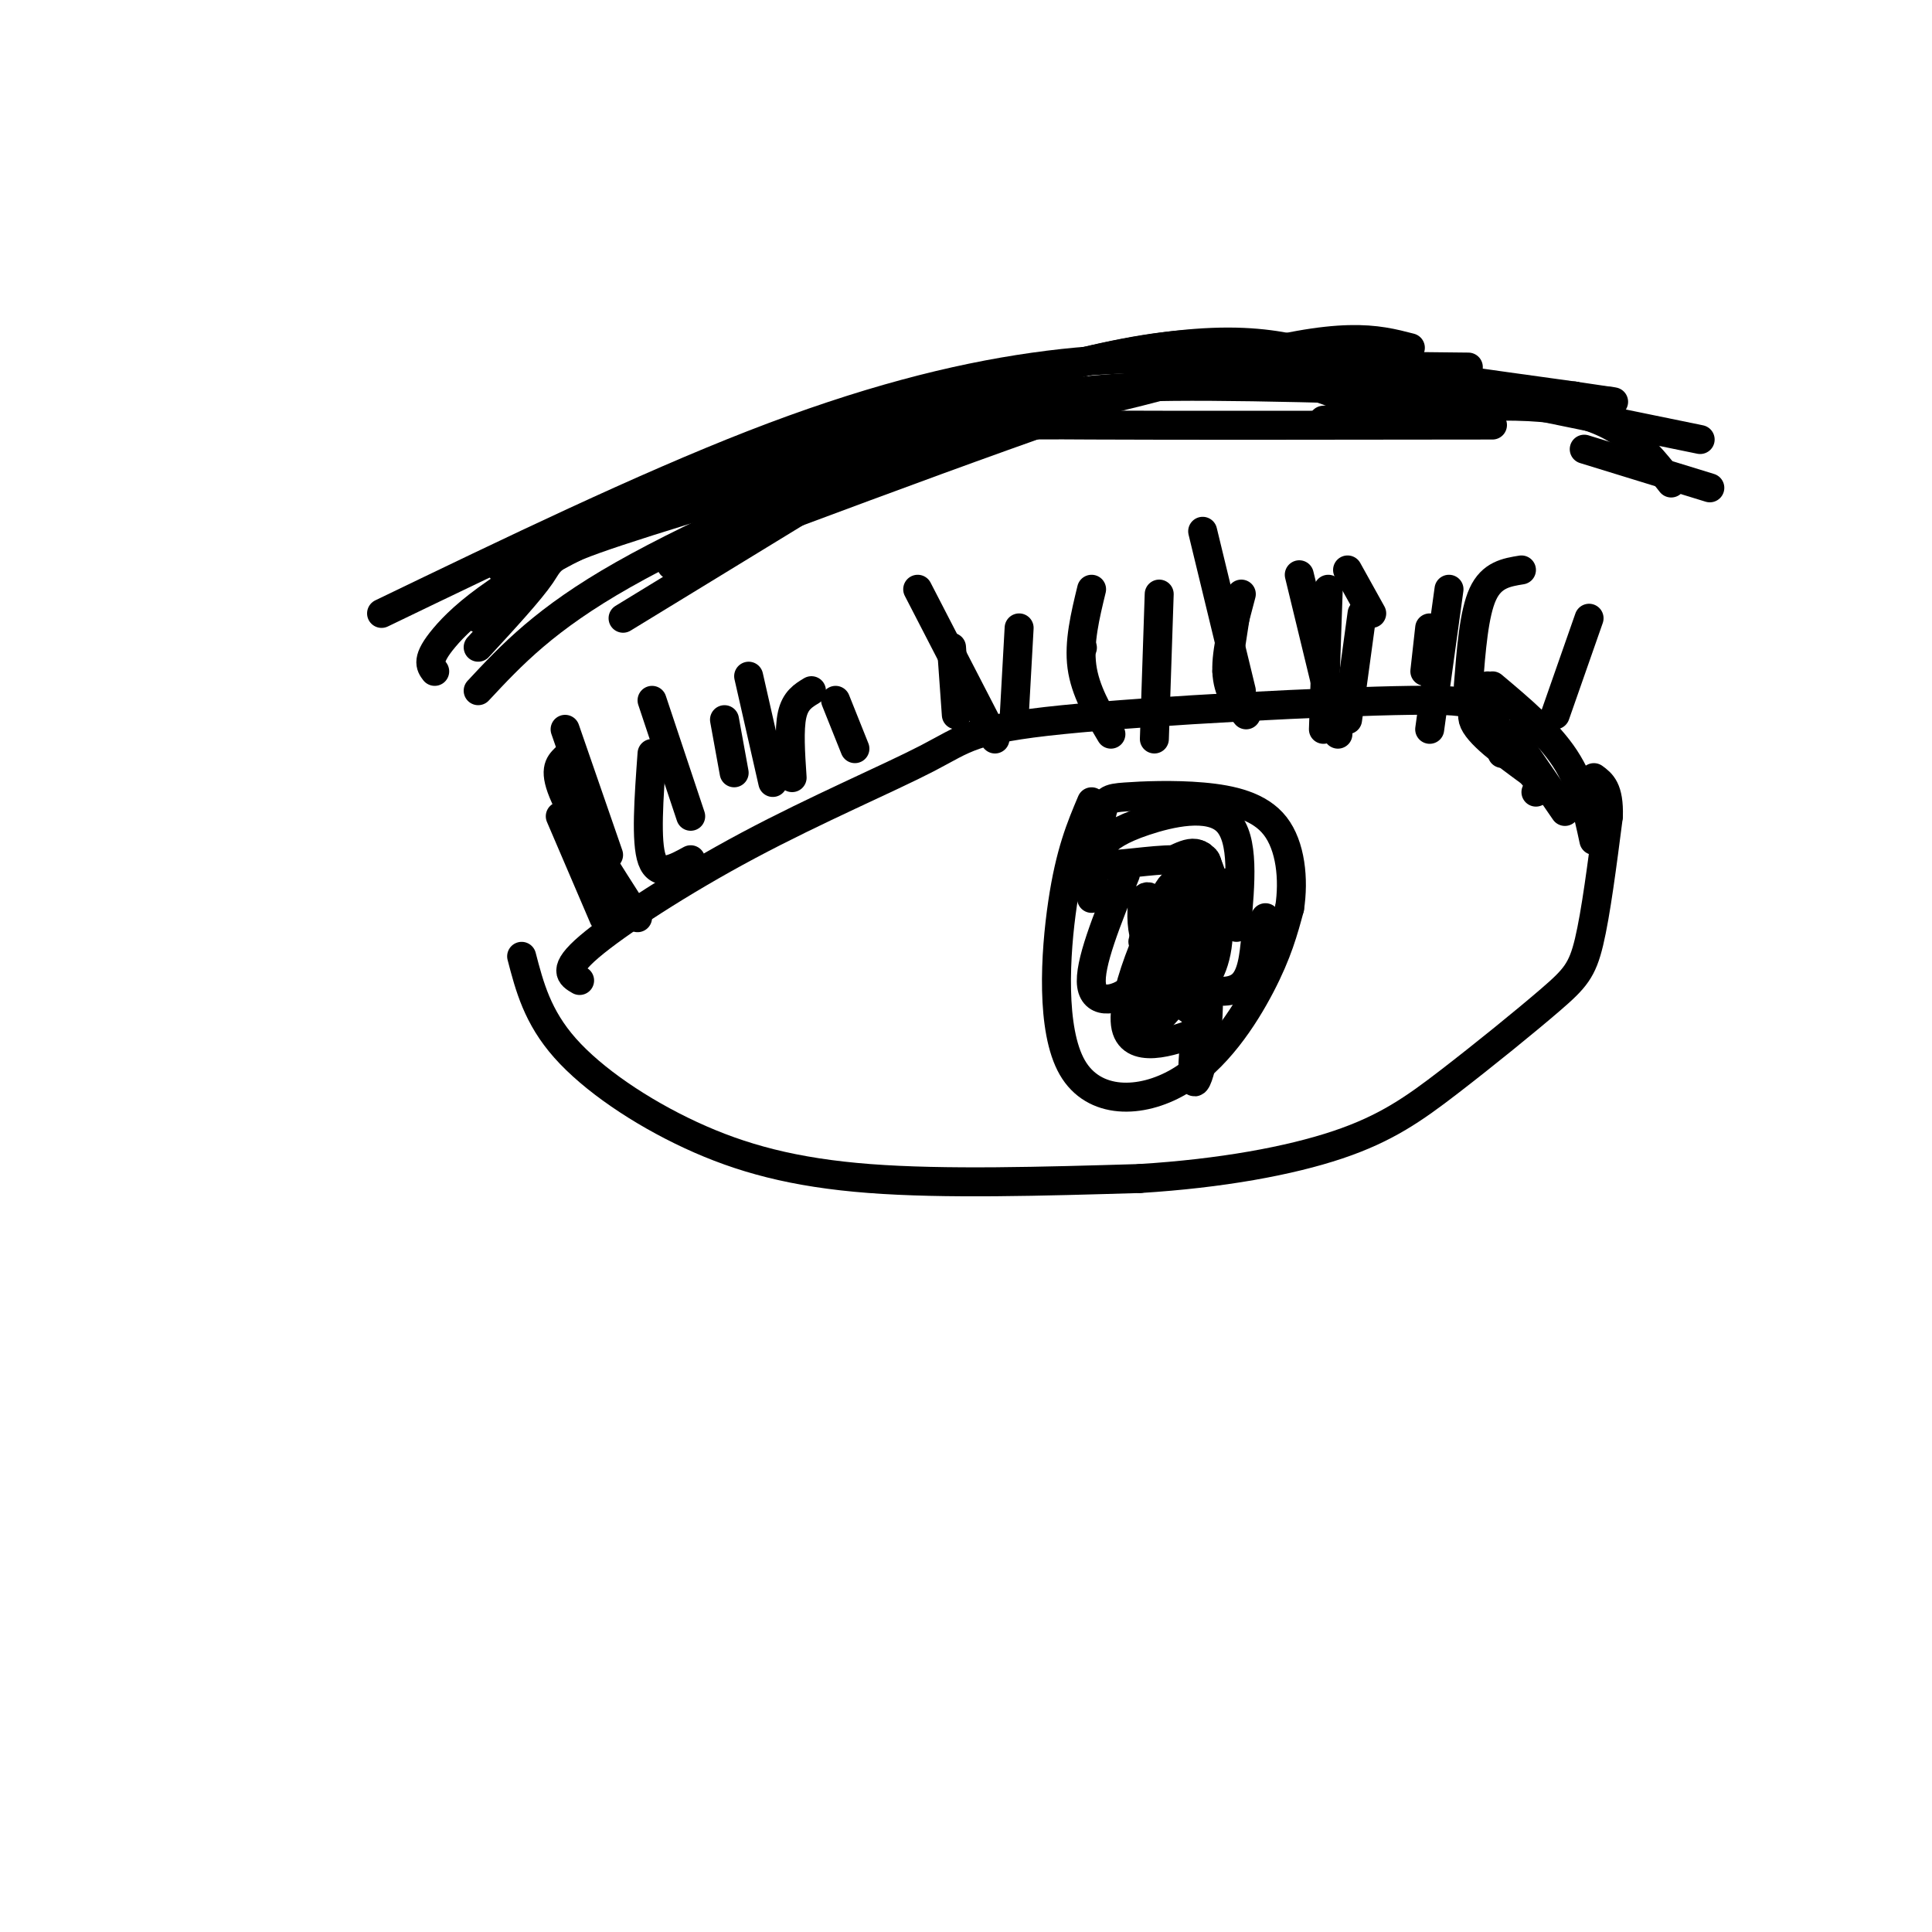 <svg viewBox='0 0 400 400' version='1.1' xmlns='http://www.w3.org/2000/svg' xmlns:xlink='http://www.w3.org/1999/xlink'><g fill='none' stroke='rgb(0,0,0)' stroke-width='6' stroke-linecap='round' stroke-linejoin='round'><path d='M120,203c-1.846,-1.071 -3.692,-2.142 2,-7c5.692,-4.858 18.924,-13.501 33,-21c14.076,-7.499 28.998,-13.852 37,-18c8.002,-4.148 9.083,-6.091 28,-8c18.917,-1.909 55.670,-3.783 72,-4c16.330,-0.217 12.237,1.224 13,4c0.763,2.776 6.381,6.888 12,11'/><path d='M317,160c2.167,2.500 1.583,3.250 1,4'/><path d='M108,198c1.631,6.262 3.262,12.524 9,19c5.738,6.476 15.583,13.167 26,18c10.417,4.833 21.405,7.810 37,9c15.595,1.190 35.798,0.595 56,0'/><path d='M236,244c16.864,-1.044 31.024,-3.653 41,-7c9.976,-3.347 15.767,-7.433 23,-13c7.233,-5.567 15.909,-12.614 21,-17c5.091,-4.386 6.597,-6.110 8,-12c1.403,-5.890 2.701,-15.945 4,-26'/><path d='M333,169c0.167,-5.667 -1.417,-6.833 -3,-8'/><path d='M226,166c-2.222,5.250 -4.443,10.501 -6,21c-1.557,10.499 -2.448,26.247 2,34c4.448,7.753 14.236,7.510 22,3c7.764,-4.510 13.504,-13.289 17,-20c3.496,-6.711 4.748,-11.356 6,-16'/><path d='M267,188c0.919,-5.964 0.216,-12.874 -3,-17c-3.216,-4.126 -8.944,-5.467 -15,-6c-6.056,-0.533 -12.438,-0.259 -16,0c-3.562,0.259 -4.303,0.503 -5,4c-0.697,3.497 -1.348,10.249 -2,17'/><path d='M117,157c-1.250,1.250 -2.500,2.500 0,8c2.500,5.500 8.750,15.250 15,25'/><path d='M135,156c-0.667,9.167 -1.333,18.333 0,22c1.333,3.667 4.667,1.833 8,0'/><path d='M150,149c0.000,0.000 2.000,11.000 2,11'/><path d='M168,143c-1.667,1.000 -3.333,2.000 -4,5c-0.667,3.000 -0.333,8.000 0,13'/><path d='M173,145c0.000,0.000 4.000,10.000 4,10'/><path d='M197,134c0.000,0.000 1.000,14.000 1,14'/><path d='M211,130c0.000,0.000 -1.000,18.000 -1,18'/><path d='M224,134c0.000,0.000 0.100,0.100 0.1,0.1'/><path d='M256,126c0.000,0.000 -2.000,13.000 -2,13'/><path d='M282,127c0.000,0.000 -3.000,22.000 -3,22'/><path d='M296,130c0.000,0.000 -1.000,9.000 -1,9'/><path d='M309,142c5.750,4.833 11.500,9.667 15,15c3.500,5.333 4.750,11.167 6,17'/><path d='M313,152c0.000,0.000 11.000,16.000 11,16'/><path d='M240,123c0.000,0.000 -1.000,30.000 -1,30'/><path d='M249,110c0.000,0.000 8.000,33.000 8,33'/><path d='M275,122c0.000,0.000 -1.000,29.000 -1,29'/><path d='M269,119c0.000,0.000 8.000,33.000 8,33'/><path d='M315,118c-3.083,0.500 -6.167,1.000 -8,5c-1.833,4.000 -2.417,11.500 -3,19'/><path d='M329,128c0.000,0.000 -7.000,20.000 -7,20'/><path d='M190,122c0.000,0.000 16.000,31.000 16,31'/><path d='M155,140c0.000,0.000 5.000,22.000 5,22'/><path d='M135,145c0.000,0.000 8.000,24.000 8,24'/><path d='M117,151c0.000,0.000 9.000,26.000 9,26'/><path d='M116,169c0.000,0.000 9.000,21.000 9,21'/><path d='M241,187c0.000,0.000 -4.000,7.000 -4,7'/><path d='M237,194c-0.667,1.333 -0.333,1.167 0,1'/><path d='M249,183c-2.933,-1.156 -5.867,-2.311 -8,3c-2.133,5.311 -3.467,17.089 -4,21c-0.533,3.911 -0.267,-0.044 0,-4'/><path d='M237,203c0.022,-1.937 0.075,-4.780 0,-3c-0.075,1.780 -0.280,8.181 0,11c0.280,2.819 1.044,2.055 3,0c1.956,-2.055 5.104,-5.399 5,-8c-0.104,-2.601 -3.458,-4.457 -4,-5c-0.542,-0.543 1.729,0.229 4,1'/><path d='M245,199c0.441,1.781 -0.457,5.735 0,8c0.457,2.265 2.269,2.842 3,1c0.731,-1.842 0.382,-6.102 0,-7c-0.382,-0.898 -0.795,1.566 1,3c1.795,1.434 5.799,1.838 8,0c2.201,-1.838 2.601,-5.919 3,-10'/><path d='M260,194c0.833,-2.333 1.417,-3.167 2,-4'/><path d='M233,181c-3.803,9.384 -7.606,18.768 -7,23c0.606,4.232 5.621,3.311 9,0c3.379,-3.311 5.122,-9.011 5,-13c-0.122,-3.989 -2.110,-6.266 -3,-5c-0.890,1.266 -0.683,6.076 0,8c0.683,1.924 1.841,0.962 3,0'/><path d='M240,194c2.965,-5.917 8.876,-20.708 10,-15c1.124,5.708 -2.539,31.916 -3,41c-0.461,9.084 2.278,1.043 3,-8c0.722,-9.043 -0.575,-19.089 -2,-22c-1.425,-2.911 -2.979,1.311 -3,4c-0.021,2.689 1.489,3.844 3,5'/><path d='M248,199c2.646,-2.247 7.759,-10.365 8,-14c0.241,-3.635 -4.392,-2.786 -7,2c-2.608,4.786 -3.190,13.509 -2,16c1.190,2.491 4.154,-1.250 5,-7c0.846,-5.750 -0.426,-13.510 -2,-17c-1.574,-3.490 -3.450,-2.712 -6,3c-2.550,5.712 -5.775,16.356 -9,27'/><path d='M235,209c1.684,-0.918 10.395,-16.713 14,-23c3.605,-6.287 2.105,-3.065 1,-4c-1.105,-0.935 -1.814,-6.025 -6,0c-4.186,6.025 -11.848,23.167 -11,30c0.848,6.833 10.207,3.357 14,2c3.793,-1.357 2.021,-0.596 2,-7c-0.021,-6.404 1.708,-19.973 1,-26c-0.708,-6.027 -3.854,-4.514 -7,-3'/><path d='M243,178c-4.405,-0.057 -11.918,1.300 -15,1c-3.082,-0.300 -1.733,-2.256 0,-4c1.733,-1.744 3.851,-3.277 9,-5c5.149,-1.723 13.328,-3.635 17,0c3.672,3.635 2.836,12.818 2,22'/><path d='M90,139c-0.915,-1.220 -1.831,-2.440 2,-7c3.831,-4.560 12.408,-12.459 38,-24c25.592,-11.541 68.198,-26.722 94,-33c25.802,-6.278 34.801,-3.651 49,-1c14.199,2.651 33.600,5.325 53,8'/><path d='M326,82c10.000,1.500 8.500,1.250 7,1'/><path d='M79,127c27.065,-13.048 54.131,-26.095 77,-35c22.869,-8.905 41.542,-13.667 58,-16c16.458,-2.333 30.702,-2.238 43,0c12.298,2.238 22.649,6.619 33,11'/><path d='M99,128c3.480,-3.686 6.960,-7.372 6,-9c-0.960,-1.628 -6.360,-1.199 16,-10c22.360,-8.801 72.482,-26.831 103,-34c30.518,-7.169 41.434,-3.477 51,-1c9.566,2.477 17.783,3.738 26,5'/><path d='M99,134c5.368,-5.834 10.737,-11.668 13,-15c2.263,-3.332 1.421,-4.161 16,-9c14.579,-4.839 44.579,-13.687 61,-18c16.421,-4.313 19.263,-4.089 37,-4c17.737,0.089 50.368,0.045 83,0'/><path d='M139,117c17.768,-8.792 35.536,-17.583 54,-24c18.464,-6.417 37.625,-10.458 47,-13c9.375,-2.542 8.964,-3.583 18,-4c9.036,-0.417 27.518,-0.208 46,0'/><path d='M149,112c40.583,-15.167 81.167,-30.333 105,-37c23.833,-6.667 30.917,-4.833 38,-3'/><path d='M101,127c9.125,-9.339 18.250,-18.679 37,-26c18.750,-7.321 47.125,-12.625 64,-16c16.875,-3.375 22.250,-4.821 41,-5c18.750,-0.179 50.875,0.911 83,2'/><path d='M274,87c19.000,-2.083 38.000,-4.167 50,-2c12.000,2.167 17.000,8.583 22,15'/><path d='M313,83c0.000,0.000 39.000,8.000 39,8'/><path d='M328,93c0.000,0.000 26.000,8.000 26,8'/><path d='M99,143c6.917,-7.417 13.833,-14.833 30,-24c16.167,-9.167 41.583,-20.083 67,-31'/><path d='M129,128c0.000,0.000 54.000,-33.000 54,-33'/><path d='M226,122c-1.333,5.500 -2.667,11.000 -2,16c0.667,5.000 3.333,9.500 6,14'/><path d='M257,123c-1.583,5.917 -3.167,11.833 -3,16c0.167,4.167 2.083,6.583 4,9'/><path d='M279,118c0.000,0.000 5.000,9.000 5,9'/><path d='M300,122c0.000,0.000 -4.000,29.000 -4,29'/><path d='M308,142c0.000,0.000 3.000,14.000 3,14'/></g>
</svg>